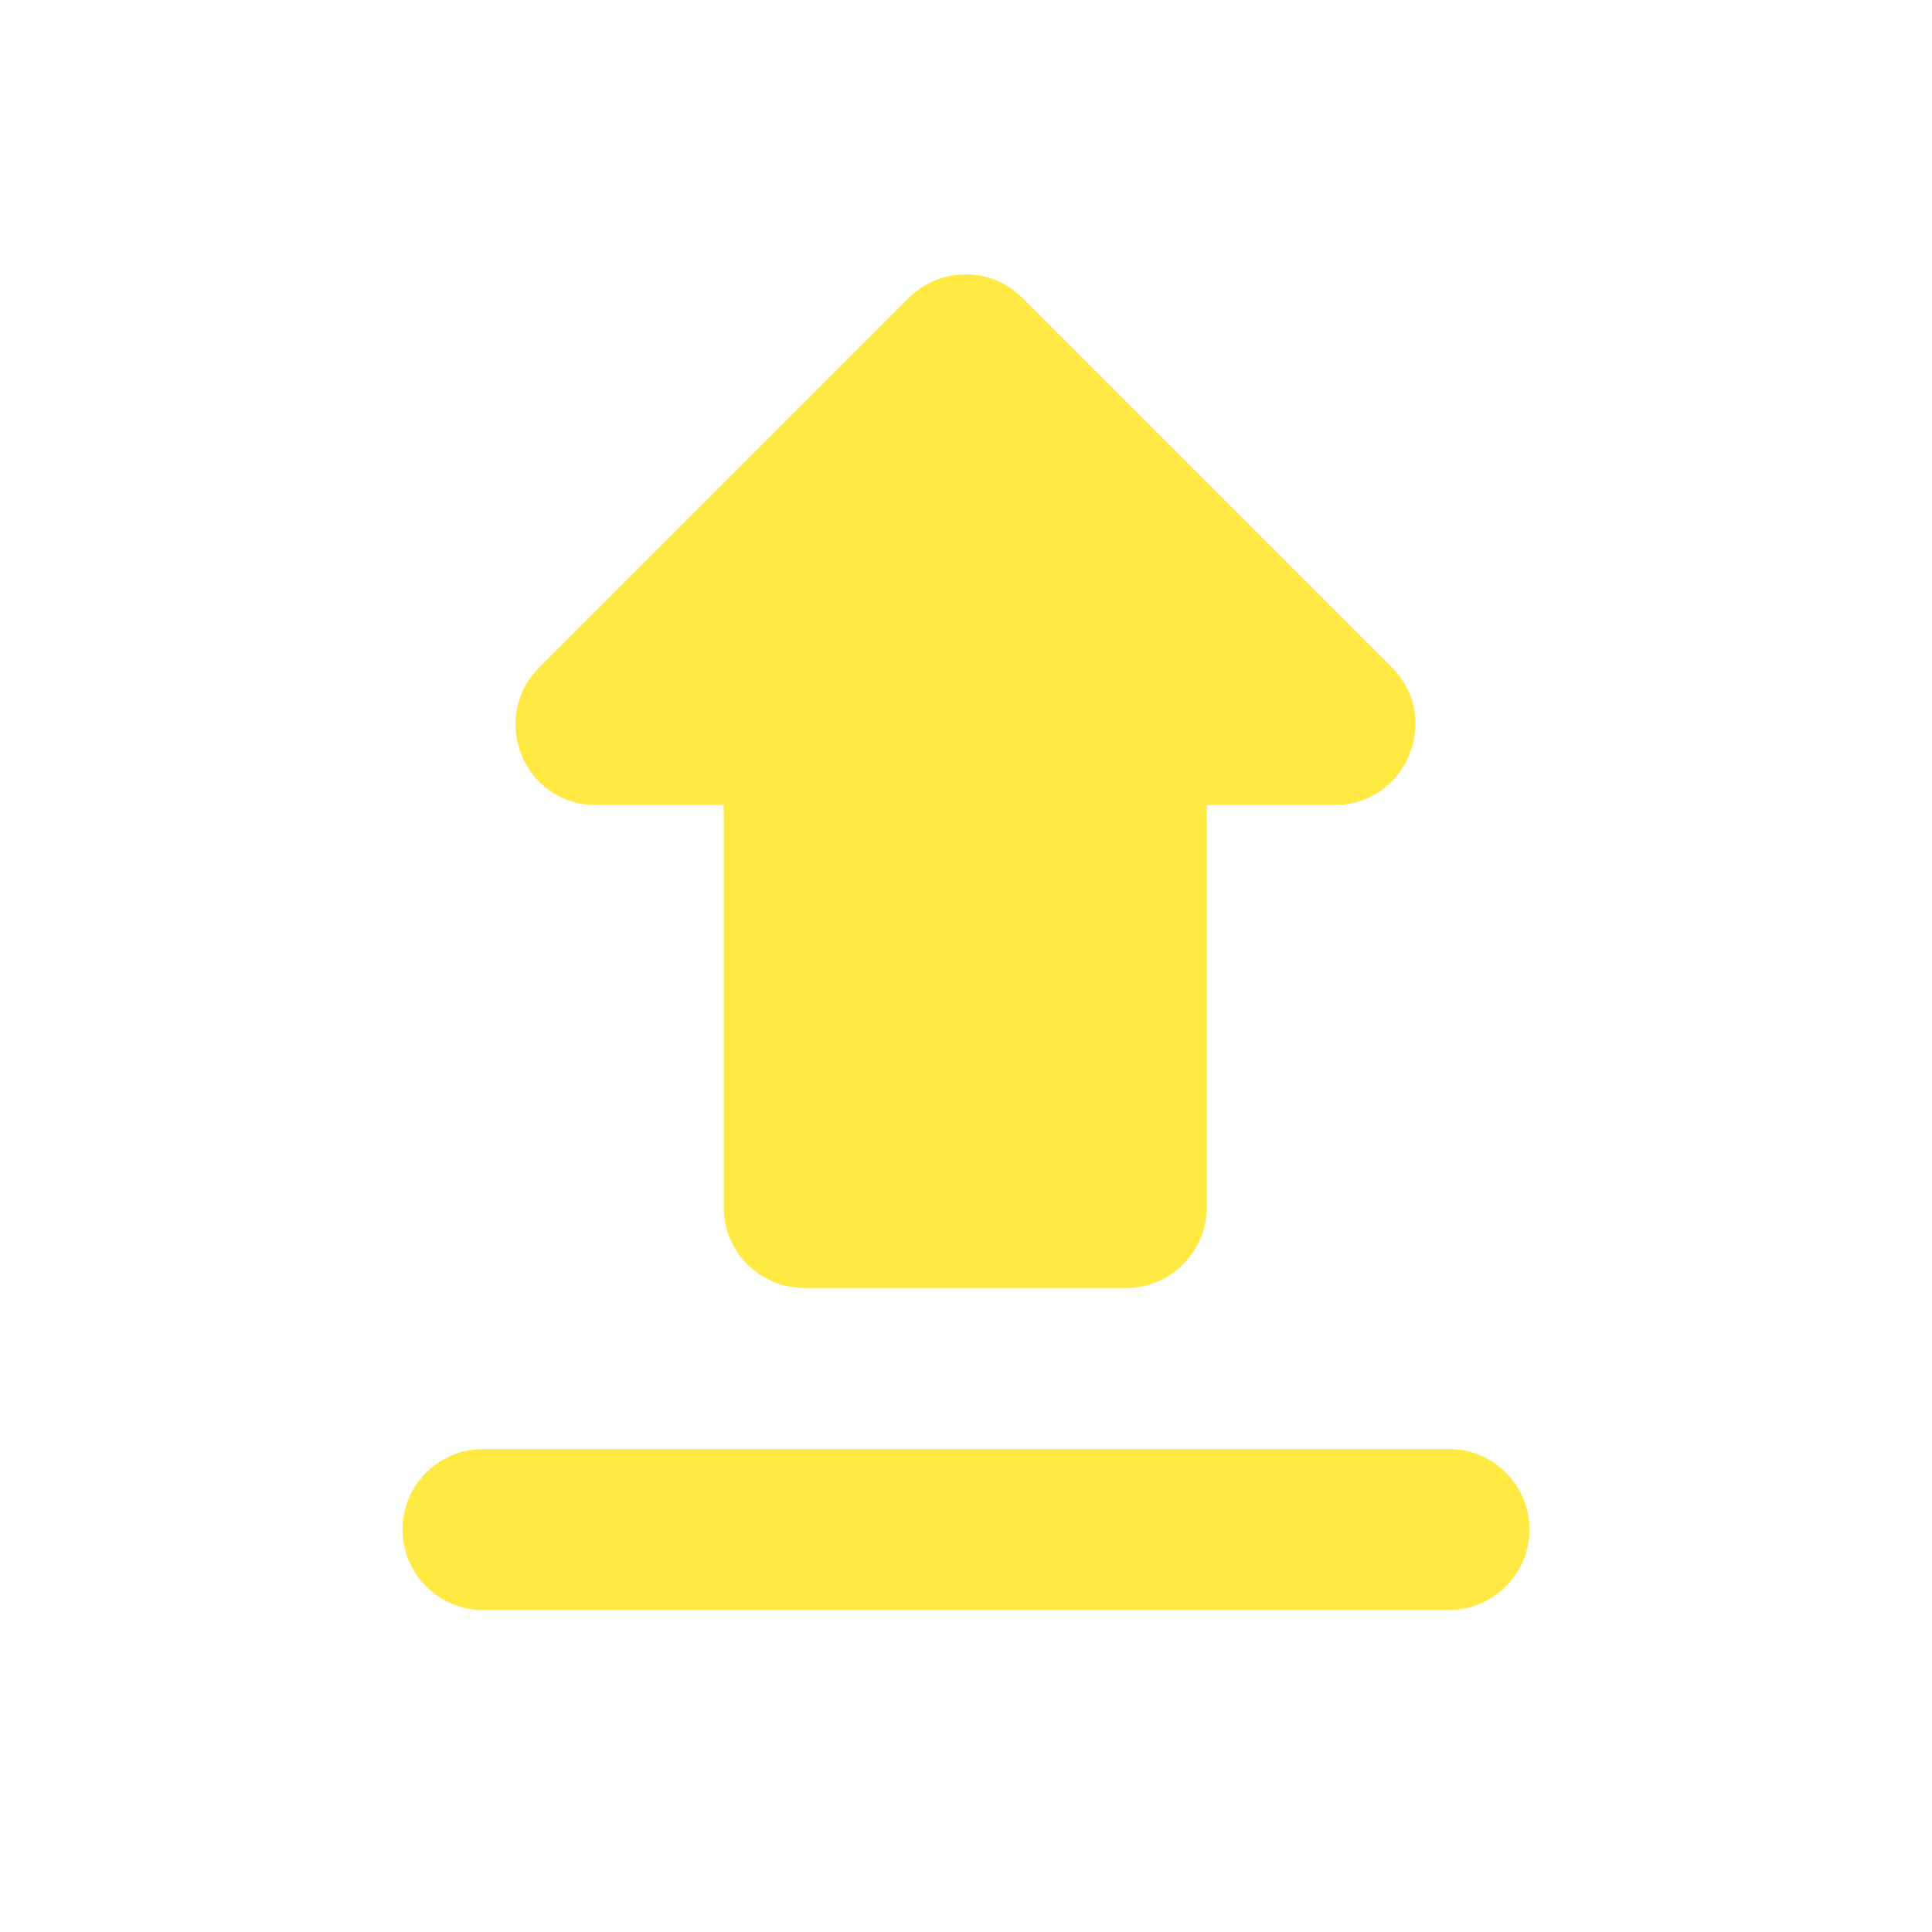 <svg width="32" height="32" viewBox="0 0 32 32" fill="none" xmlns="http://www.w3.org/2000/svg">
<g clip-path="url(#clip0_69_2220)">
<path d="M9.867 13.333H11.987V20C11.987 20.733 12.587 21.333 13.32 21.333H18.653C19.387 21.333 19.987 20.733 19.987 20V13.333H22.107C23.293 13.333 23.893 11.893 23.053 11.053L16.933 4.933C16.413 4.413 15.573 4.413 15.053 4.933L8.933 11.053C8.093 11.893 8.68 13.333 9.867 13.333ZM6.667 25.333C6.667 26.067 7.267 26.667 8 26.667H24C24.733 26.667 25.333 26.067 25.333 25.333C25.333 24.6 24.733 24 24 24H8C7.267 24 6.667 24.6 6.667 25.333Z" fill="#FFE942"/>
</g>
<defs>
<clipPath id="clip0_69_2220">
<rect width="32" height="32" fill="white"/>
</clipPath>
</defs>
</svg>
